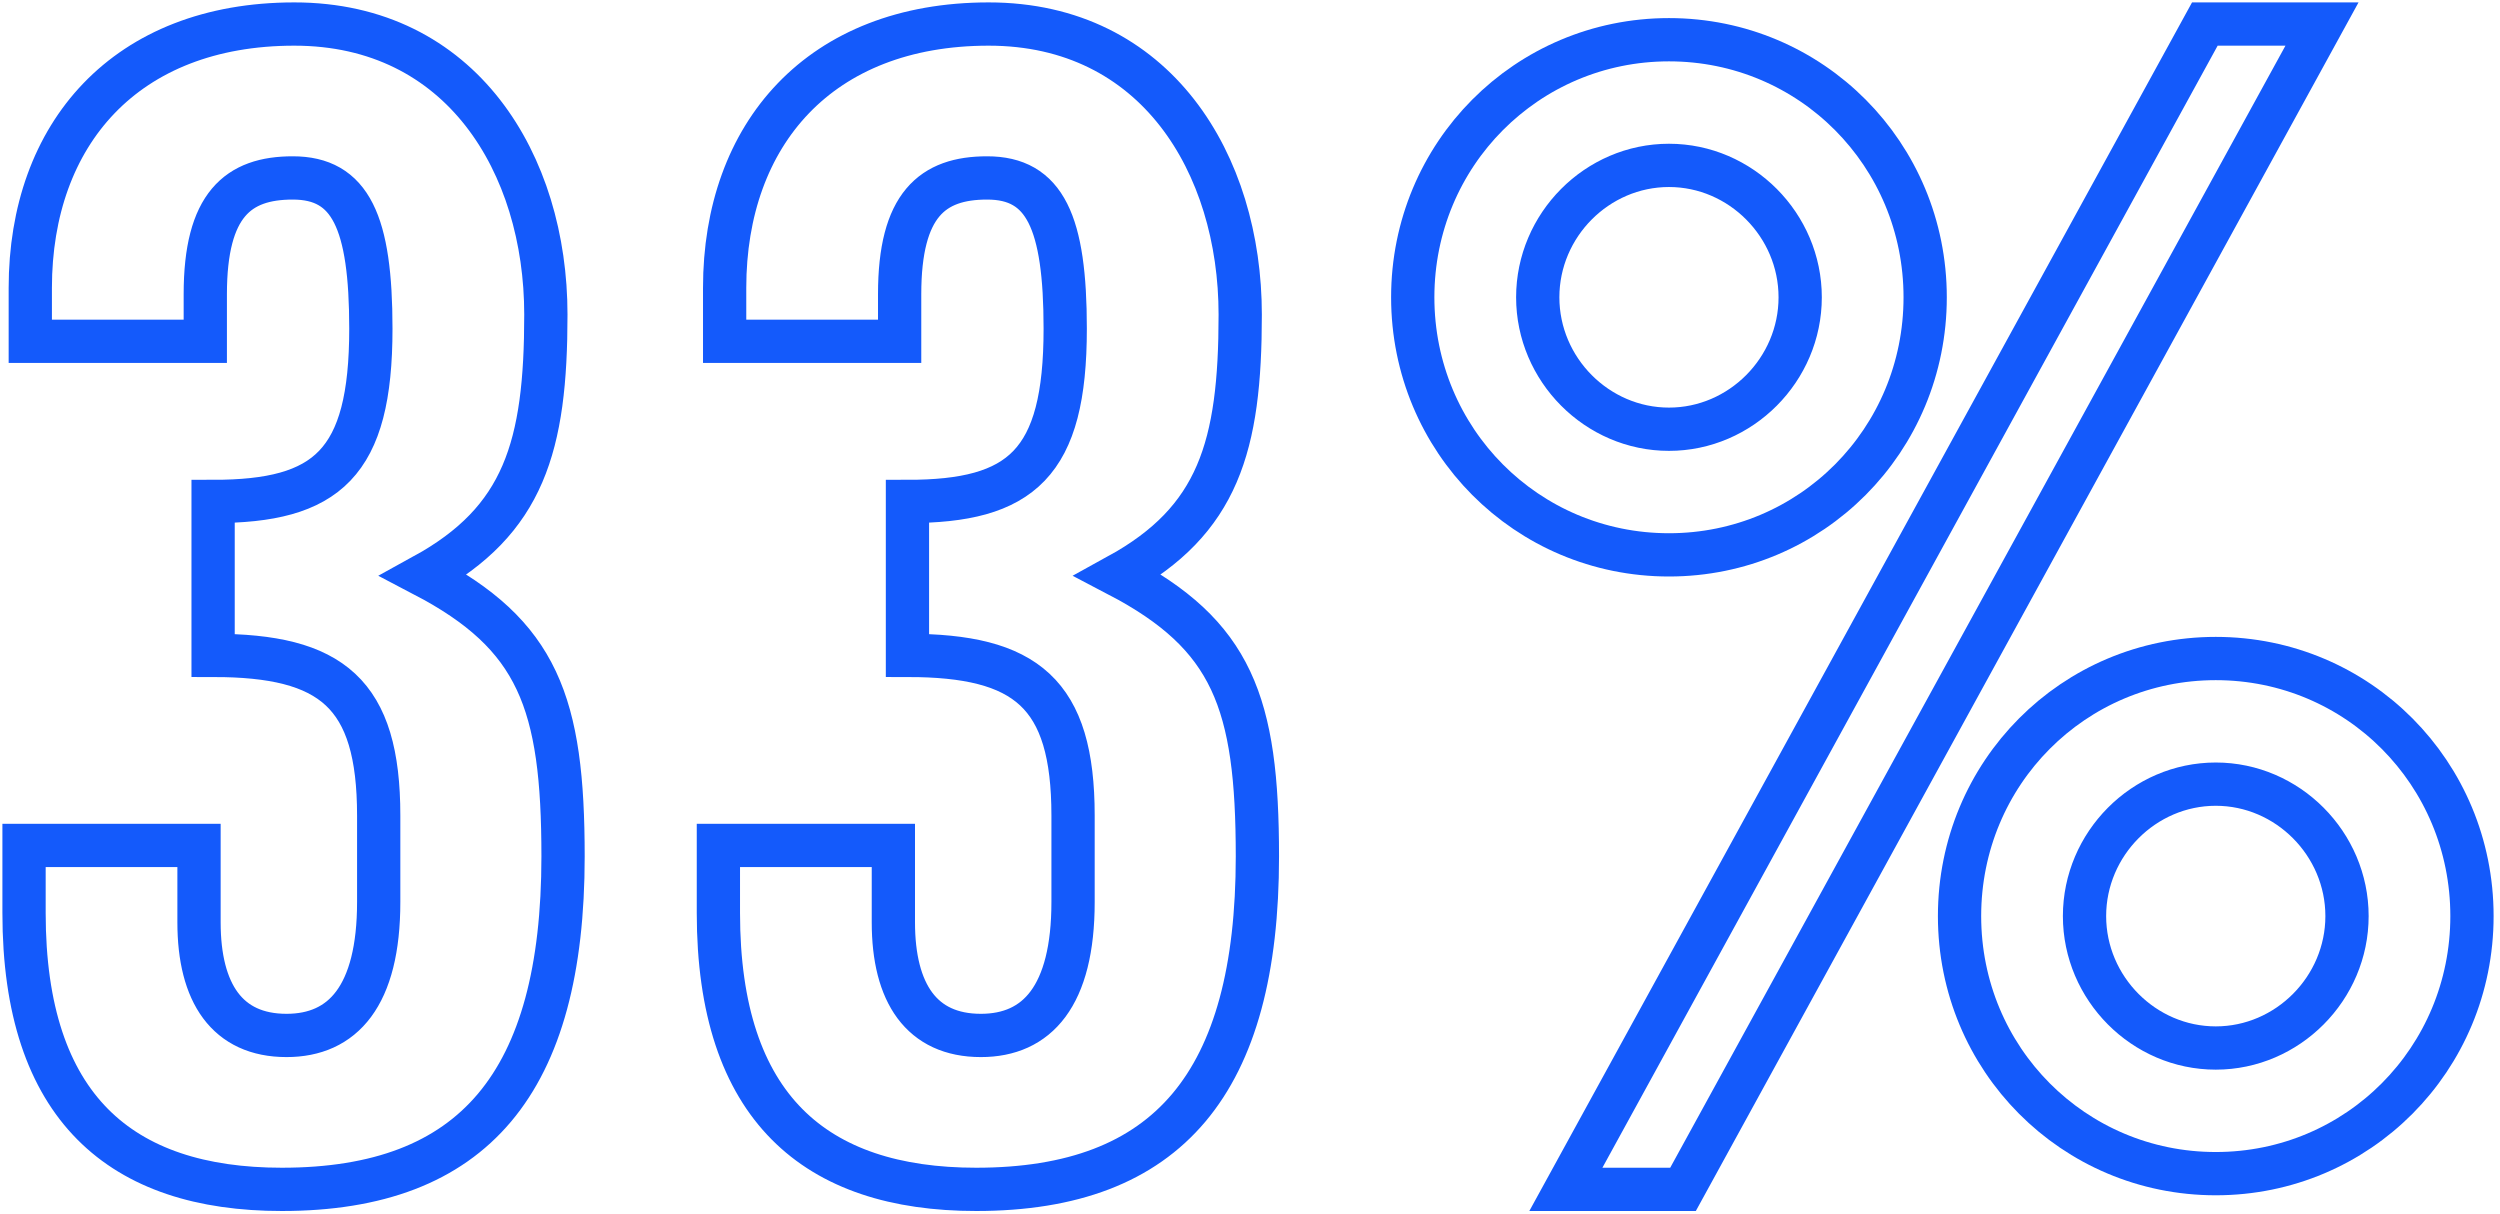 <?xml version="1.0" encoding="UTF-8" standalone="no"?>
<svg width="100%" viewBox="0 0 208 101" version="1.1" xmlns="http://www.w3.org/2000/svg" xmlns:xlink="http://www.w3.org/1999/xlink">
    <!-- Generator: Sketch 48.1 (47250) - http://www.bohemiancoding.com/sketch -->
    <title>33%</title>
    <desc>Created with Sketch.</desc>
    <defs></defs>
    <g id="SECTION01" stroke="none" stroke-width="1" fill="none" fill-rule="evenodd" transform="translate(-647, -2334)">
        <g id="33%" transform="translate(649, 2336)" stroke="#145AFB" stroke-width="3.6">
            <path d="M0,68.339 L0,73.957 C0,90.158 8.061,96.955 21.449,96.955 C37.435,96.955 44.846,88.069 44.846,69.253 C44.846,56.448 42.764,50.829 33.277,45.864 C41.594,41.291 43.416,35.149 43.416,24.173 C43.416,11.629 36.395,0 22.487,0 C8.451,0 0.52,9.147 0.52,21.95 L0.52,26.395 L15.08,26.395 L15.08,22.475 C15.08,15.027 17.808,12.804 22.359,12.804 C27.168,12.804 28.856,16.464 28.856,25.349 C28.856,36.587 25.218,39.721 15.73,39.721 L15.73,52.528 C25.608,52.528 29.508,55.664 29.508,65.856 L29.508,73.043 C29.508,80.883 26.516,84.149 21.839,84.149 C16.898,84.149 14.558,80.621 14.558,74.741 L14.558,68.339 L0,68.339 Z" id="Stroke-1"></path>
            <path d="M57.77,68.339 L57.77,73.957 C57.77,90.158 65.831,96.955 79.219,96.955 C95.205,96.955 102.616,88.069 102.616,69.253 C102.616,56.448 100.534,50.829 91.047,45.864 C99.364,41.291 101.186,35.149 101.186,24.173 C101.186,11.629 94.165,0 80.257,0 C66.221,0 58.29,9.147 58.29,21.95 L58.29,26.395 L72.85,26.395 L72.85,22.475 C72.85,15.027 75.577,12.804 80.129,12.804 C84.938,12.804 86.626,16.464 86.626,25.349 C86.626,36.587 82.988,39.721 73.5,39.721 L73.5,52.528 C83.378,52.528 87.278,55.664 87.278,65.856 L87.278,73.043 C87.278,80.883 84.286,84.149 79.609,84.149 C74.668,84.149 72.328,80.621 72.328,74.741 L72.328,68.339 L57.77,68.339 Z" id="Stroke-3"></path>
            <path d="M115.54,22.736 C115.54,34.627 125.03,44.165 136.859,44.165 C148.685,44.165 158.174,34.627 158.174,22.736 C158.174,10.845 148.685,1.305 136.859,1.305 C125.03,1.305 115.54,10.845 115.54,22.736 Z M125.94,22.736 C125.94,16.724 130.878,11.76 136.859,11.76 C142.836,11.76 147.775,16.724 147.775,22.736 C147.775,28.747 142.836,33.712 136.859,33.712 C130.878,33.712 125.94,28.747 125.94,22.736 Z M171.432,74.219 C171.432,68.208 176.372,63.241 182.353,63.241 C188.33,63.241 193.271,68.208 193.271,74.219 C193.271,80.229 188.33,85.195 182.353,85.195 C176.372,85.195 171.432,80.229 171.432,74.219 Z M161.034,74.219 C161.034,86.109 170.522,95.648 182.353,95.648 C194.181,95.648 203.668,86.109 203.668,74.219 C203.668,62.326 194.181,52.789 182.353,52.789 C170.522,52.789 161.034,62.326 161.034,74.219 Z M181.443,0 L128.28,96.955 L138.027,96.955 L191.19,0 L181.443,0 Z" id="Stroke-5"></path>
        </g>
    </g>
</svg>
